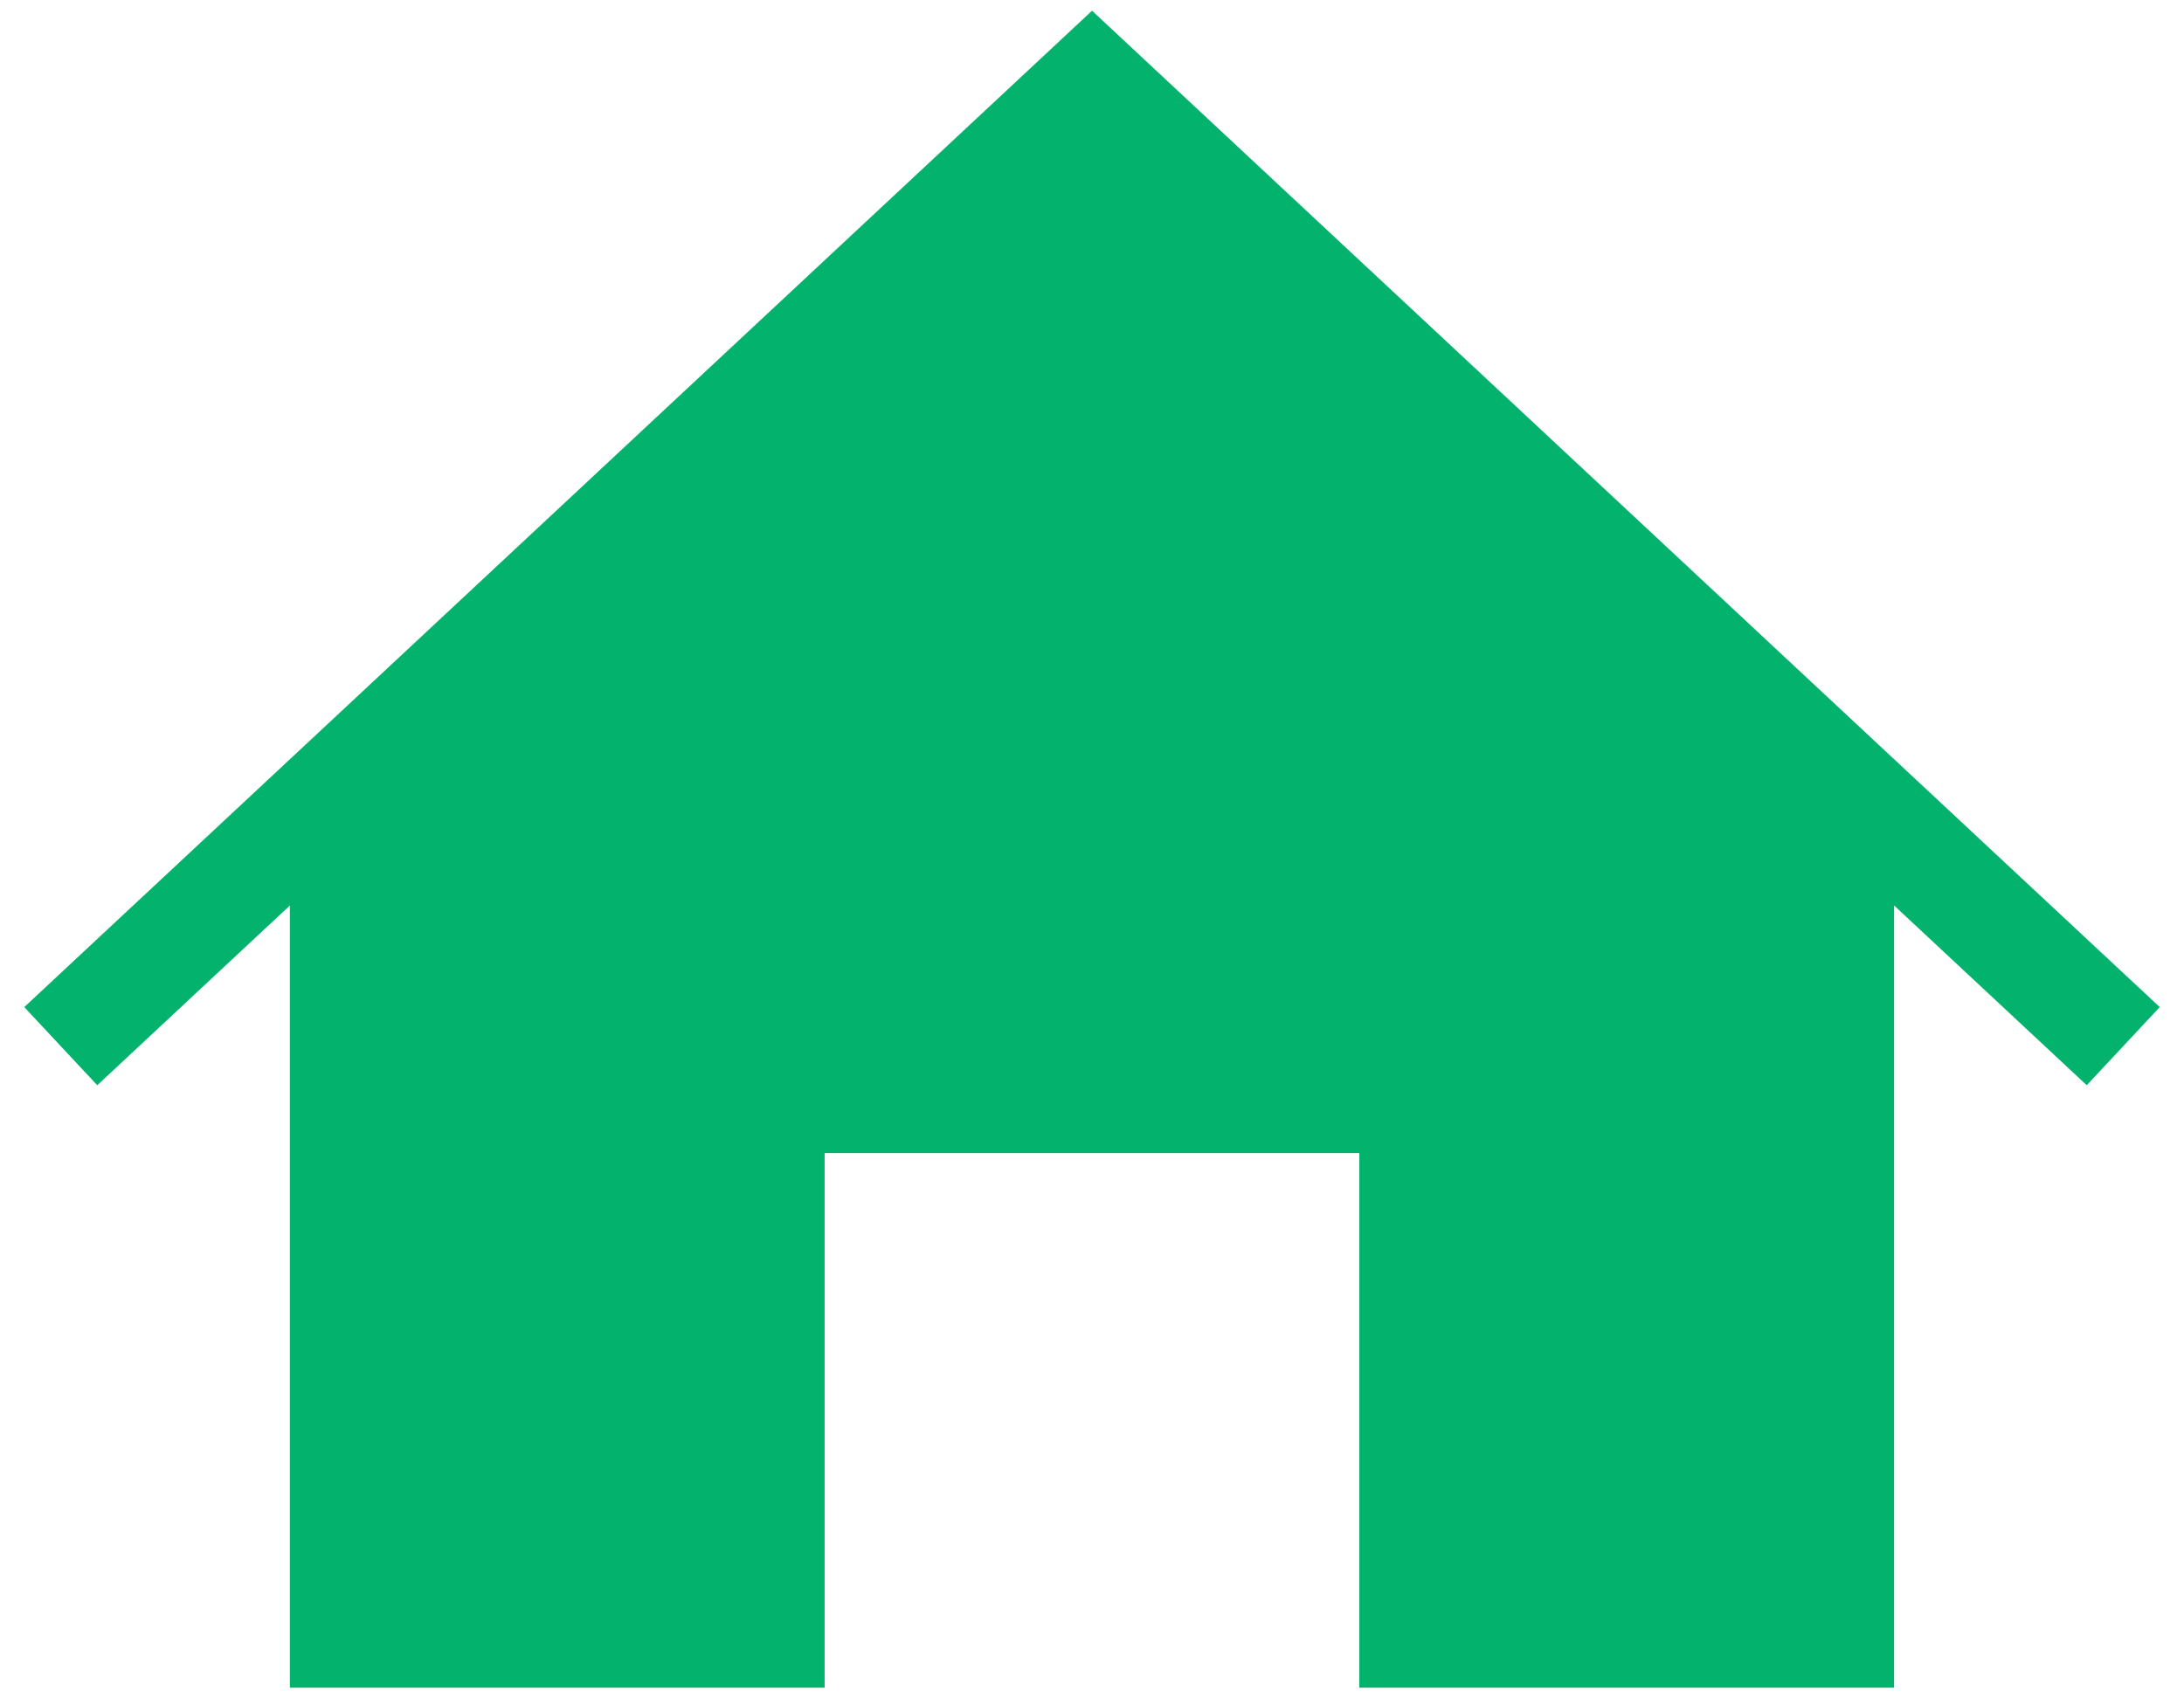 <?xml version="1.0" encoding="UTF-8"?>
<svg id="design" xmlns="http://www.w3.org/2000/svg" width="45" height="35" viewBox="0 0 45 35">
  <defs>
    <style>
      .cls-1 {
        fill: #03b26c;
      }
    </style>
  </defs>
  <polygon class="cls-1" points="22.501 .221 .5 20.754 2.004 22.364 5.973 18.66 5.973 34.779 16.991 34.779 16.991 23.762 28.008 23.762 28.008 34.779 39.026 34.779 39.026 18.659 42.996 22.364 44.5 20.754 22.501 .221"/>
</svg>